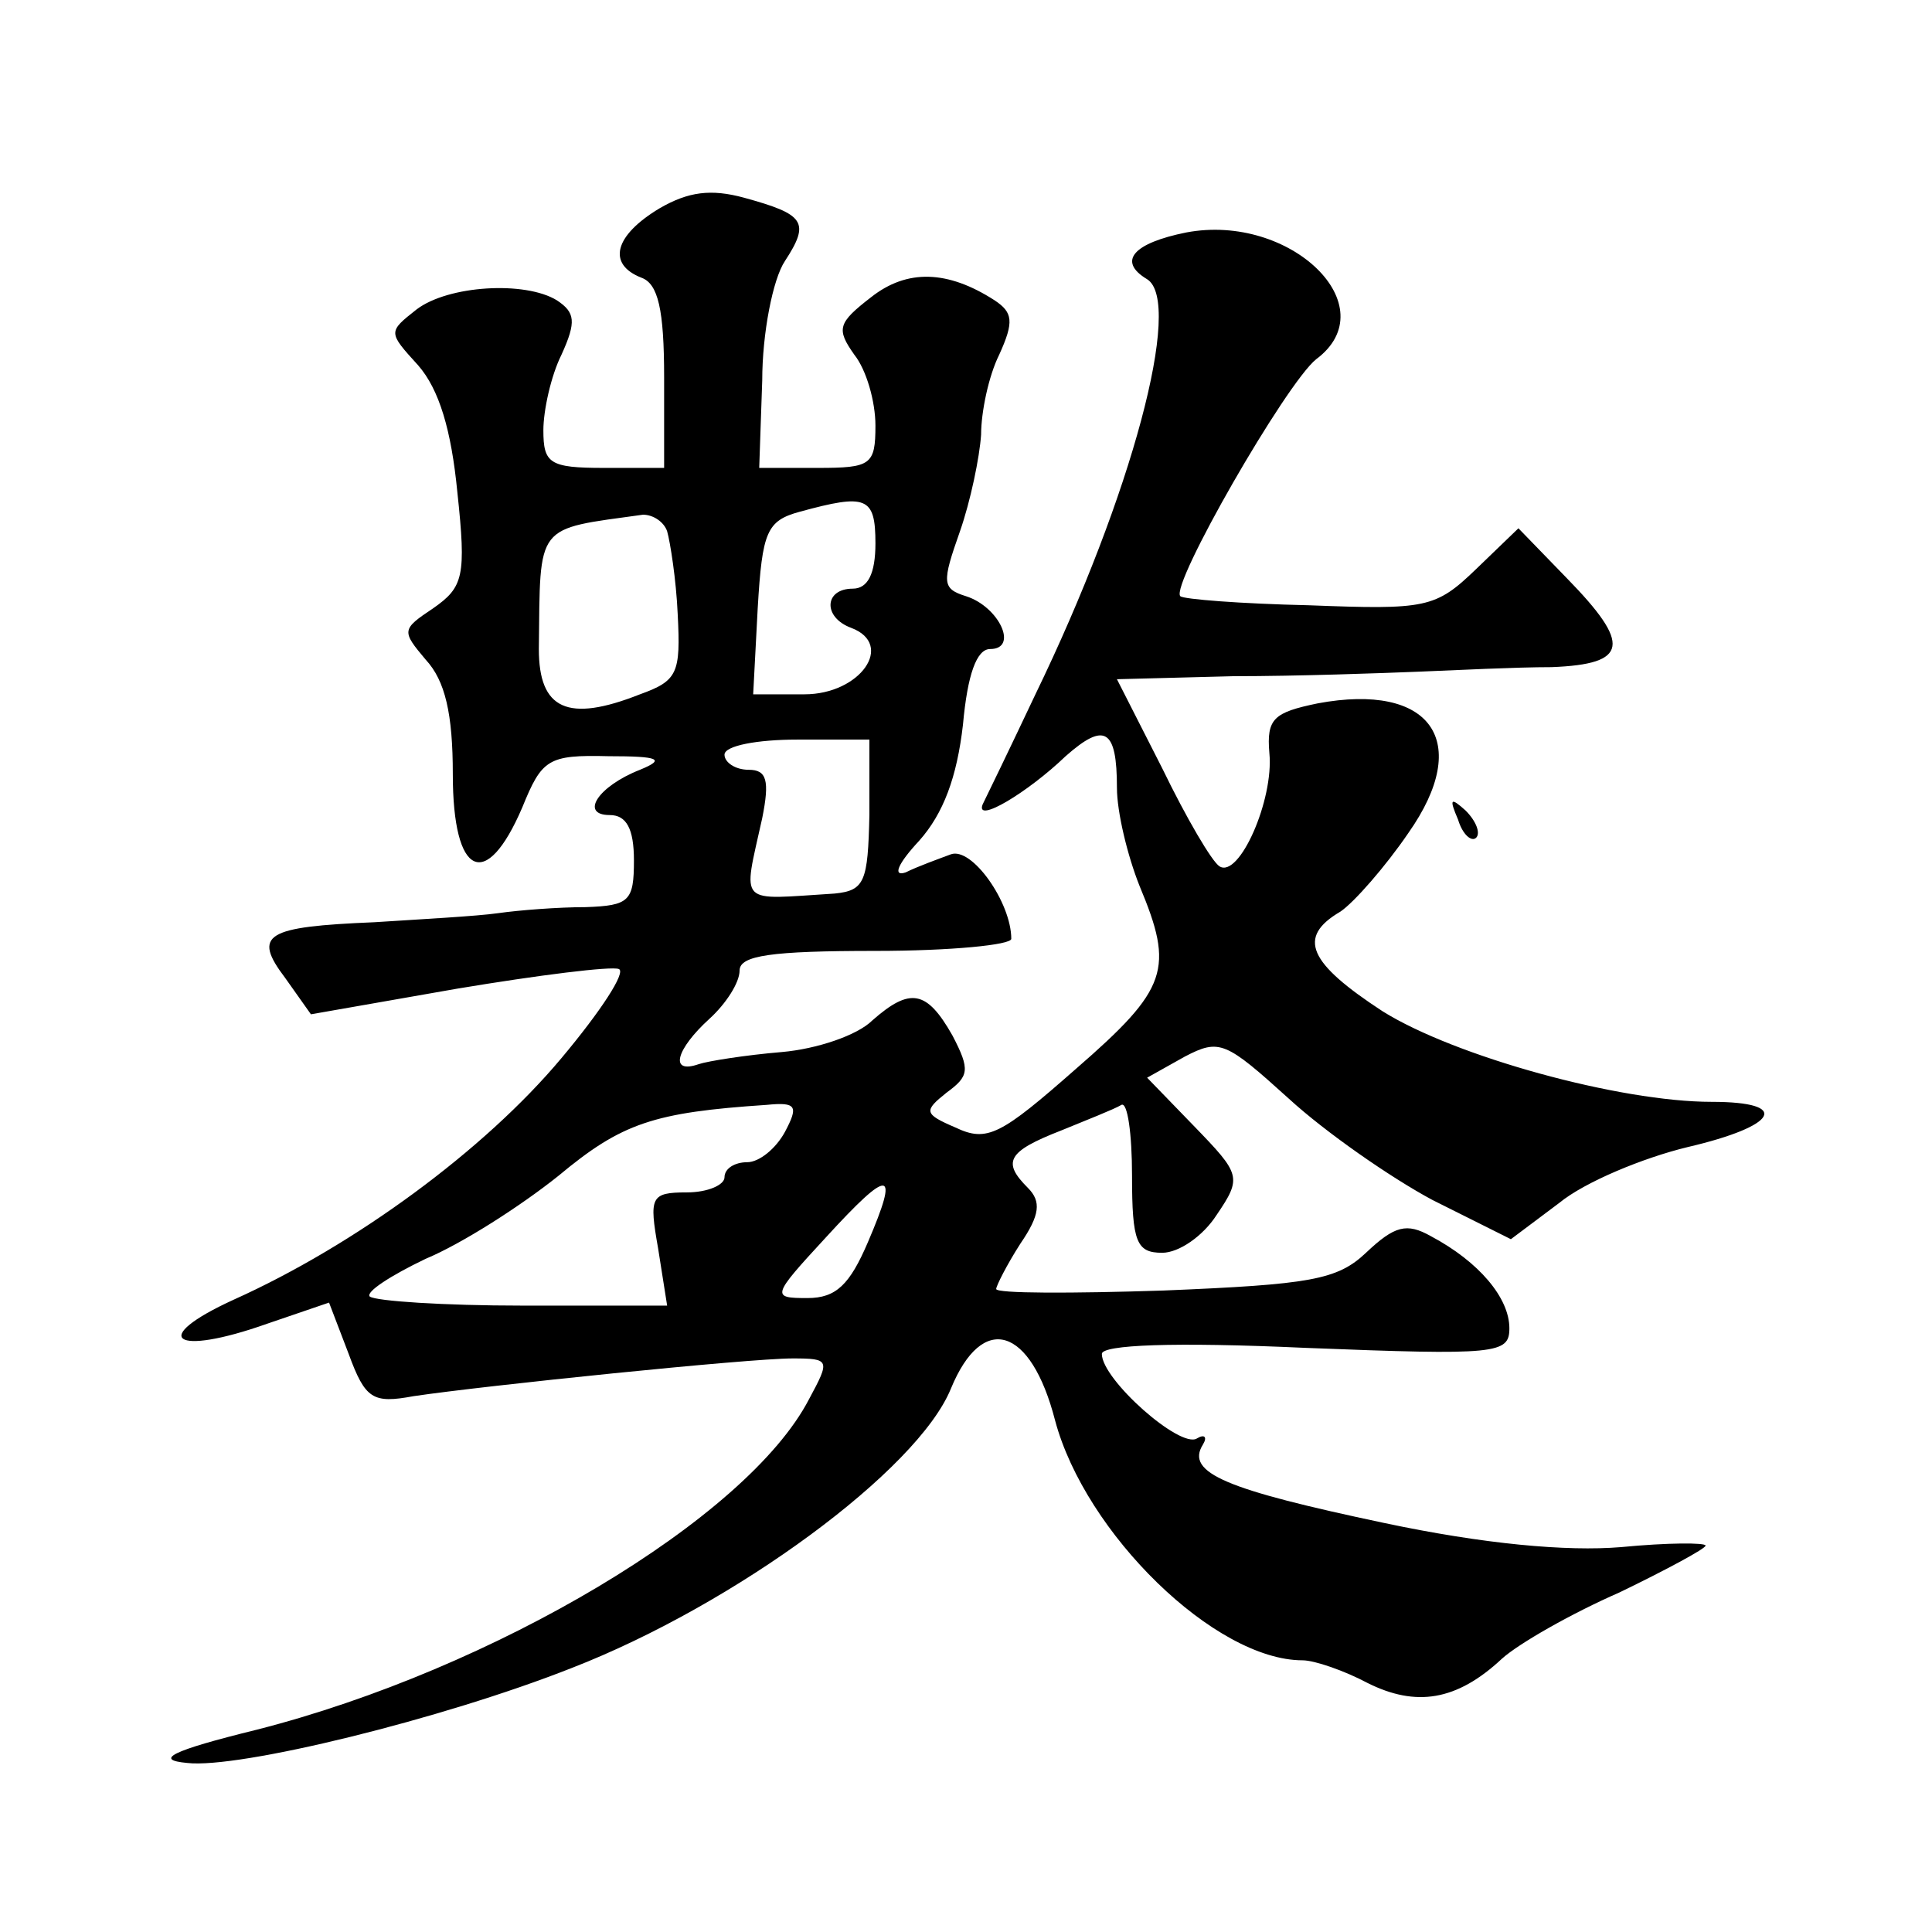 <?xml version="1.0" standalone="no"?>
<!DOCTYPE svg PUBLIC "-//W3C//DTD SVG 20010904//EN"
 "http://www.w3.org/TR/2001/REC-SVG-20010904/DTD/svg10.dtd">
<svg version="1.0" xmlns="http://www.w3.org/2000/svg"
 width="128pt" height="128pt" viewBox="0 0 128 128"
 preserveAspectRatio="xMidYMid meet">
<g transform="translate(0,128) scale(0.1,-0.1)"
fill="#0" stroke="none">
<path d="M437 1142 c-30 -18 -35 -37 -12 -46 11 -4 15 -21 15 -66 l0 -60 -40 0
c-36 0 -40 3 -40 25 0 13 5 36 12 50 10 22 9 28 -3 36 -21 13 -72 10 -93 -6 -19
-15 -19 -15 1 -37 14 -16 22 -43 26 -84 6 -56 4 -63 -16 -77 -21 -14 -21 -15 -5
-34 13 -14 18 -36 18 -76 0 -68 22 -78 46 -22 13 32 17 35 57 34 34 0 38 -2 21
-9 -28 -11 -40 -30 -20 -30 11 0 16 -9 16 -30 0 -27 -3 -30 -32 -31 -18 0 -44 -2
-58 -4 -14 -2 -51 -4 -82 -6 -72 -3 -81 -8 -59 -37 l17 -24 97 17 c54 9 102 15
107 13 5 -2 -12 -28 -38 -59 -51 -61 -137 -124 -217 -160 -57 -26 -40 -38 22 -16
l41 14 13 -34 c11 -30 16 -33 43 -28 47 7 222 25 251 25 25 0 25 -1 11 -27 -41
-79 -209 -179 -366 -219 -57 -14 -68 -20 -46 -22 34 -4 169 29 255 63 108 42 229
131 251 185 21 51 53 41 69 -21 20 -75 106 -159 164 -159 8 0 28 -7 43 -15 32 -16
59 -12 89 16 11 10 46 30 78 44 31 15 57 29 57 31 0 2 -25 2 -56 -1 -36 -3 -91
2 -157 16 -104 22 -132 33 -120 52 3 5 1 7 -4 4 -11 -7 -63 39 -63 56 0 6 47 8
135 4 127 -5 135 -4 135 13 0 20 -20 44 -52 61 -16 9 -24 7 -43 -11 -19 -18 -37
-21 -134 -25 -61 -2 -111 -2 -111 1 0 2 7 16 16 30 13 19 14 28 5 37 -17 17 -14
24 22 38 17 7 35 14 40 17 4 2 7 -19 7 -47 0 -44 3 -51 20 -51 11 0 27 11 36 25
17 25 16 27 -15 59 l-31 32 25 14 c23 12 27 10 69 -28 24 -22 67 -52 95 -67 l52
-26 32 24 c17 14 56 30 85 37 60 14 69 30 16 30 -61 0 -170 30 -218 60 -49 32 -57
49 -28 66 9 6 30 30 45 52 43 61 15 100 -60 86 -29 -6 -34 -10 -32 -33 3 -31 -20
-83 -33 -75 -5 3 -22 32 -38 65 l-30 59 77 2 c43 0 98 2 123 3 25 1 64 3 88 3 51
2 53 15 10 59 l-32 33 -28 -27 c-27 -26 -33 -27 -111 -24 -45 1 -83 4 -85 6 -7
7 70 141 90 157 47 35 -17 97 -86 84 -35 -7 -46 -19 -26 -31 24 -15 -10 -143 -74
-275 -17 -36 -33 -69 -35 -73 -5 -13 30 8 55 32 26 23 34 18 34 -21 0 -16 7 -45
15 -65 23 -55 19 -68 -42 -121 -50 -44 -59 -49 -80 -39 -21 9 -21 11 -6 23 15 11
16 15 4 38 -17 30 -28 32 -53 10 -10 -10 -37 -19 -60 -21 -24 -2 -49 -6 -55 -8
-20 -7 -15 10 7 30 11 10 20 24 20 32 0 10 21 13 90 13 50 0 90 4 90 8 0 24 -26
61 -40 56 -8 -3 -22 -8 -30 -12 -9 -3 -5 6 9 21 16 18 25 42 29 77 3 33 9 50 18
50 19 0 6 28 -16 35 -16 5 -16 9 -4 43 7 20 13 49 14 64 0 15 5 39 12 53 10 22
9 28 -3 36 -31 20 -58 21 -82 2 -22 -17 -23 -21 -11 -38 8 -10 14 -31 14 -47 0
-26 -3 -28 -38 -28 l-39 0 2 58 c0 31 7 67 15 79 17 26 13 31 -27 42 -22 6 -37
4 -56 -7z m143 -222 c0 -20 -5 -30 -15 -30 -19 0 -20 -19 -1 -26 29 -11 6 -44 -31
-44 l-34 0 3 57 c3 51 6 58 28 64 44 12 50 10 50 -21z m-138 8 c2 -7 6 -32 7 -55
2 -39 0 -44 -25 -53 -48 -19 -67 -10 -67 30 1 84 -3 79 69 89 7 0 14 -5 16 -11z
m134 -188 c-1 -44 -3 -50 -23 -52 -65 -4 -61 -9 -48 50 5 25 3 32 -9 32 -9 0 -16
5 -16 10 0 6 22 10 48 10 l48 0 0 -50z m-56 -210 c-6 -11 -17 -20 -25 -20 -8 0
-15 -4 -15 -10 0 -5 -11 -10 -25 -10 -24 0 -25 -3 -19 -37 l6 -38 -96 0 c-52 0
-97 3 -101 6 -3 3 14 14 37 25 24 10 63 35 88 55 42 35 63 42 138 47 20 2 21 -1
12 -18z m55 -73 c-12 -28 -21 -37 -40 -37 -24 0 -24 1 12 40 43 47 49 46 28 -3z
M966 737 c3 -10 9 -15 12 -12 3 3 0 11 -7 18 -10 9 -11 8 -5 -6z"/>
</g>
</svg>
